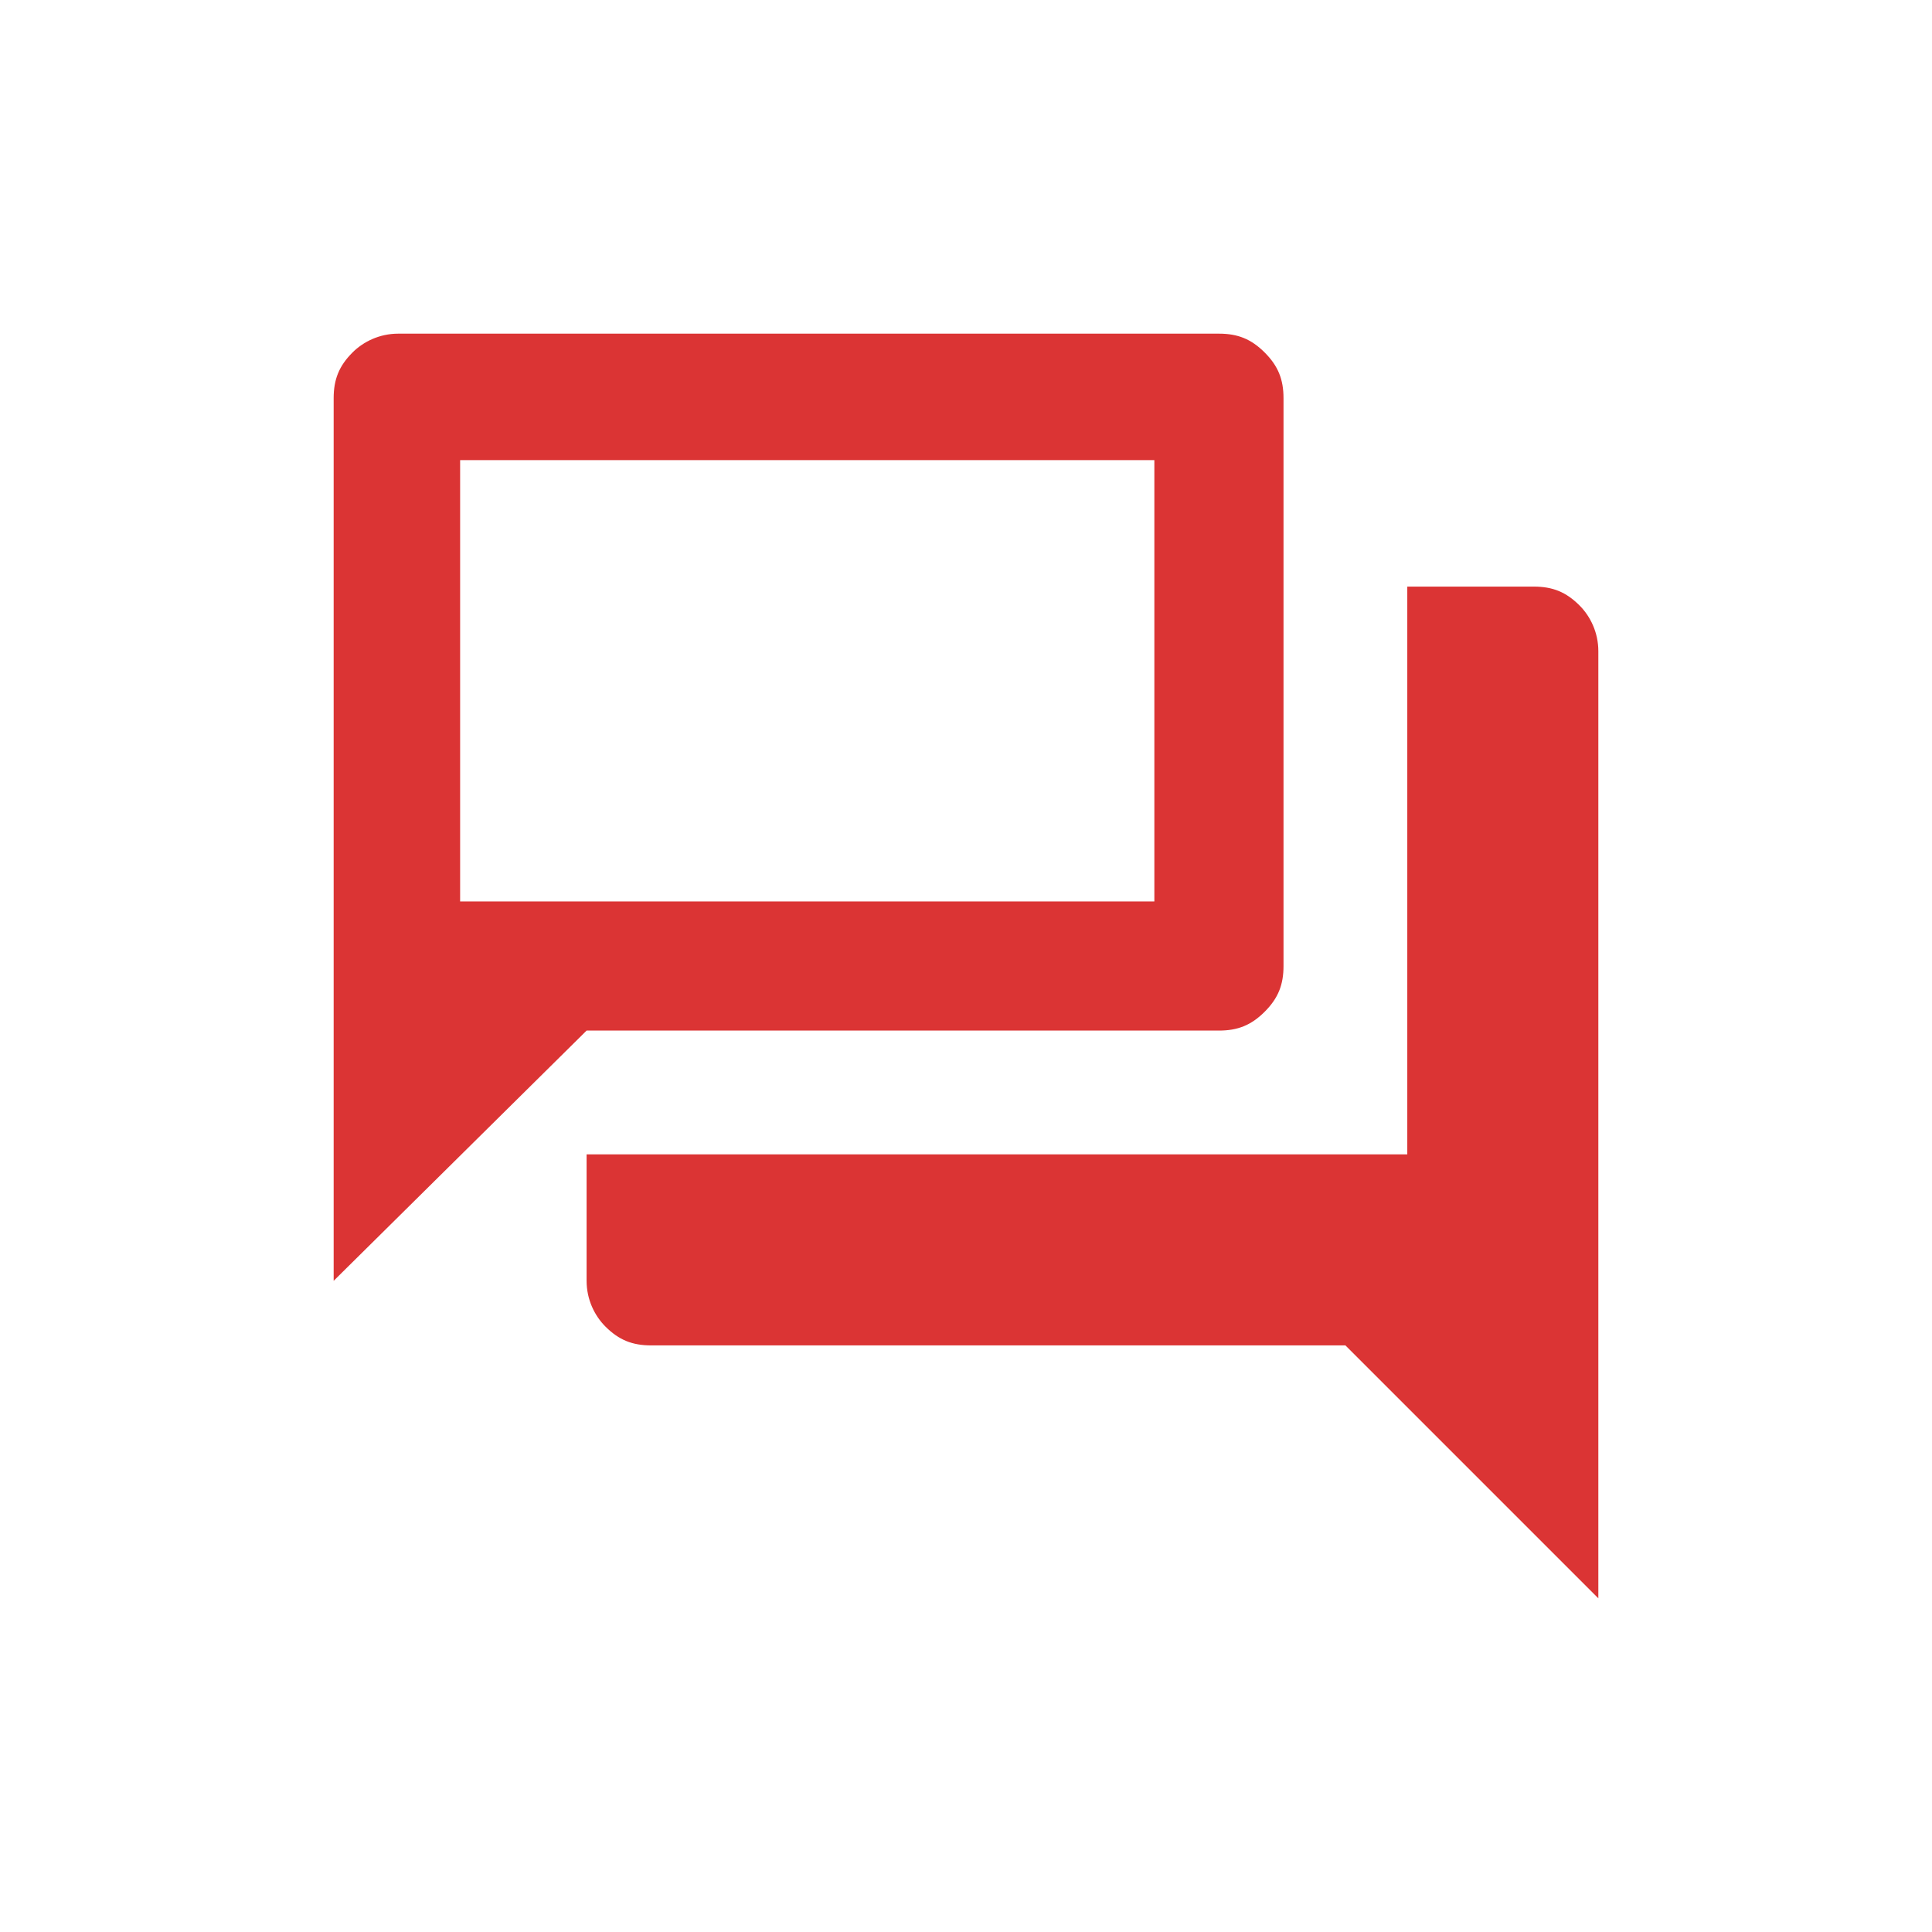 <svg xmlns="http://www.w3.org/2000/svg" xmlns:xlink="http://www.w3.org/1999/xlink" id="Ebene_1" x="0px" y="0px" viewBox="0 0 71.8 71.8" style="enable-background:new 0 0 71.8 71.8;" xml:space="preserve"><style type="text/css">	.st0{fill:#DB3434;}</style><path class="st0" d="M24.2,50c-0.7,0-1.2-0.2-1.7-0.7c-0.4-0.4-0.7-1-0.7-1.7v-4.7h30.5V21.8H57c0.7,0,1.2,0.2,1.7,0.7 c0.4,0.4,0.7,1,0.7,1.7v35.2L50,50H24.2z M12.4,47.6V14.8c0-0.7,0.2-1.2,0.7-1.7c0.4-0.4,1-0.7,1.7-0.7h30.5c0.7,0,1.2,0.2,1.7,0.7 s0.7,1,0.7,1.7v21.1c0,0.7-0.2,1.2-0.7,1.7s-1,0.7-1.7,0.7H21.8L12.4,47.6z M42.9,33.6V17.1H17.1v16.4H42.9z M17.1,33.6V17.1V33.6z"></path></svg>